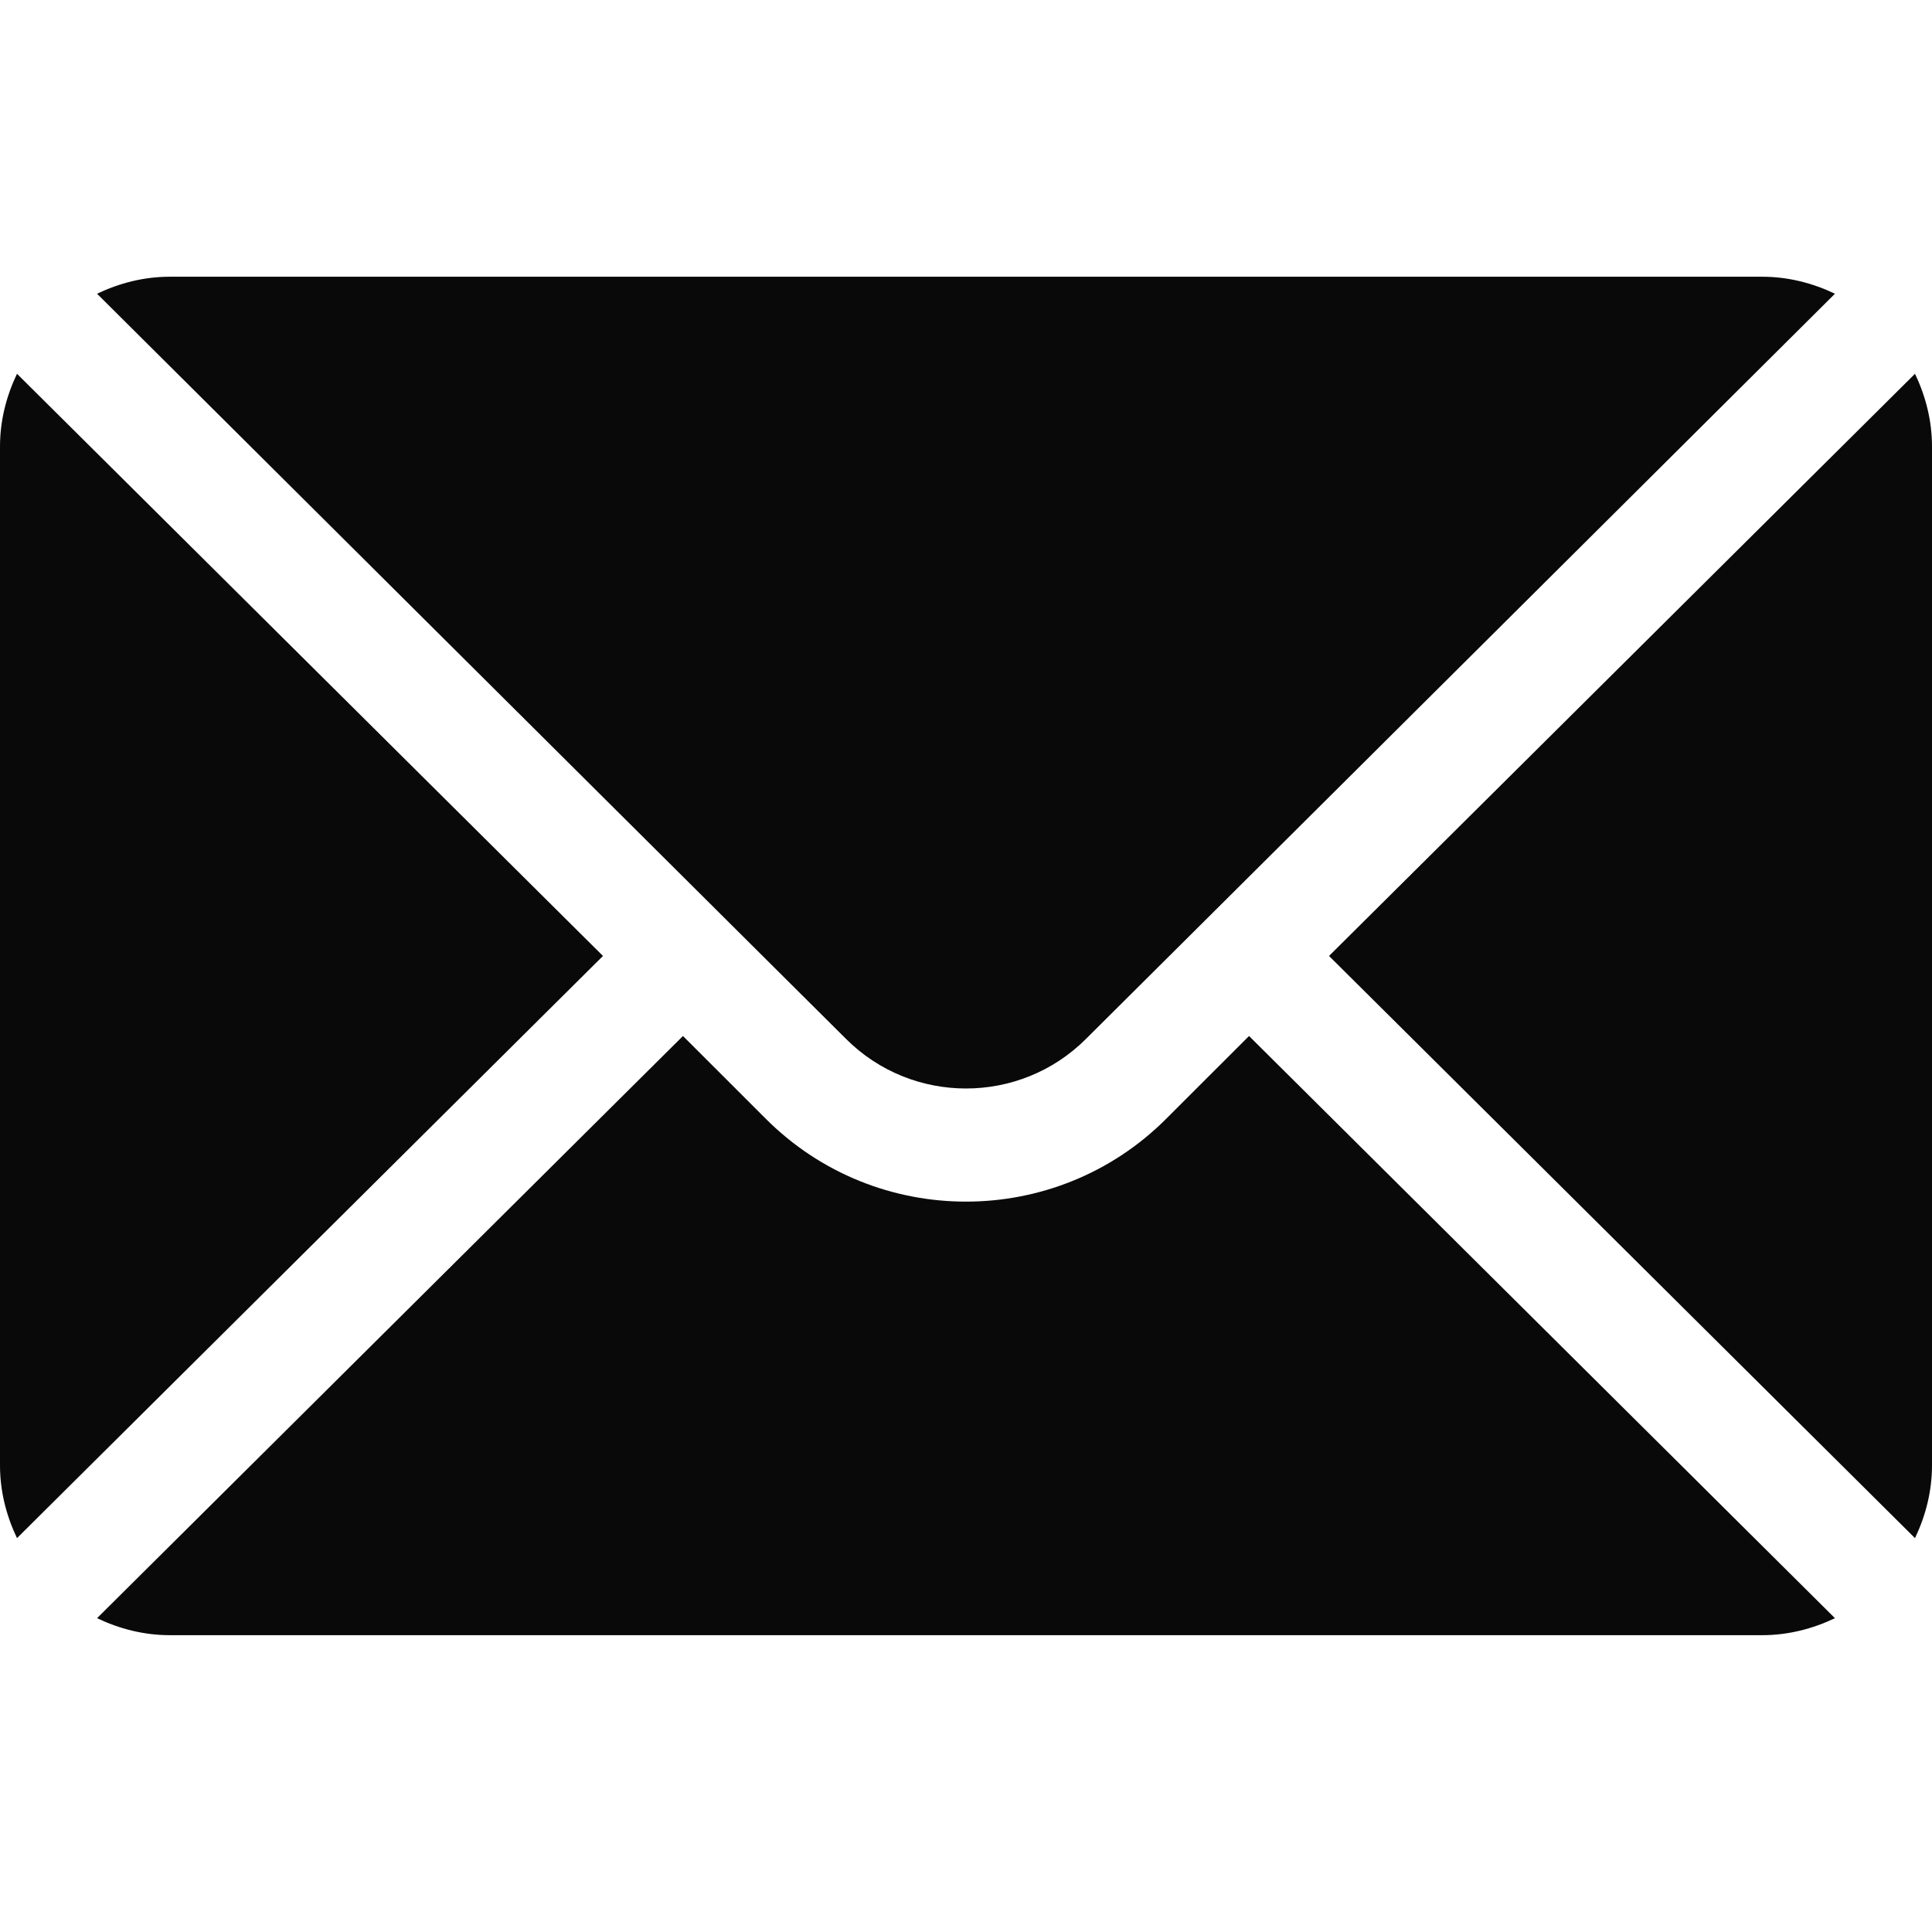 <?xml version="1.0" encoding="UTF-8"?>
<svg xmlns="http://www.w3.org/2000/svg" width="30" height="30" viewBox="0 0 30 30" fill="none">
  <path d="M29.736 5.804L20.637 14.844L29.736 23.884C29.9 23.54 30 23.16 30 22.754V6.934C30 6.528 29.9 6.148 29.736 5.804Z" fill="#09090A"></path>
  <path d="M27.363 4.297H2.637C2.231 4.297 1.851 4.397 1.507 4.561L13.136 16.131C14.164 17.159 15.836 17.159 16.864 16.131L28.493 4.561C28.149 4.397 27.769 4.297 27.363 4.297Z" fill="#09090A"></path>
  <path d="M0.264 5.804C0.1 6.148 0 6.528 0 6.934V22.754C0 23.16 0.1 23.54 0.264 23.884L9.363 14.844L0.264 5.804Z" fill="#09090A"></path>
  <path d="M19.395 16.087L18.107 17.374C16.394 19.087 13.606 19.087 11.893 17.374L10.605 16.087L1.507 25.127C1.851 25.291 2.231 25.391 2.637 25.391H27.363C27.769 25.391 28.149 25.291 28.493 25.127L19.395 16.087Z" fill="#09090A"></path>
</svg>
